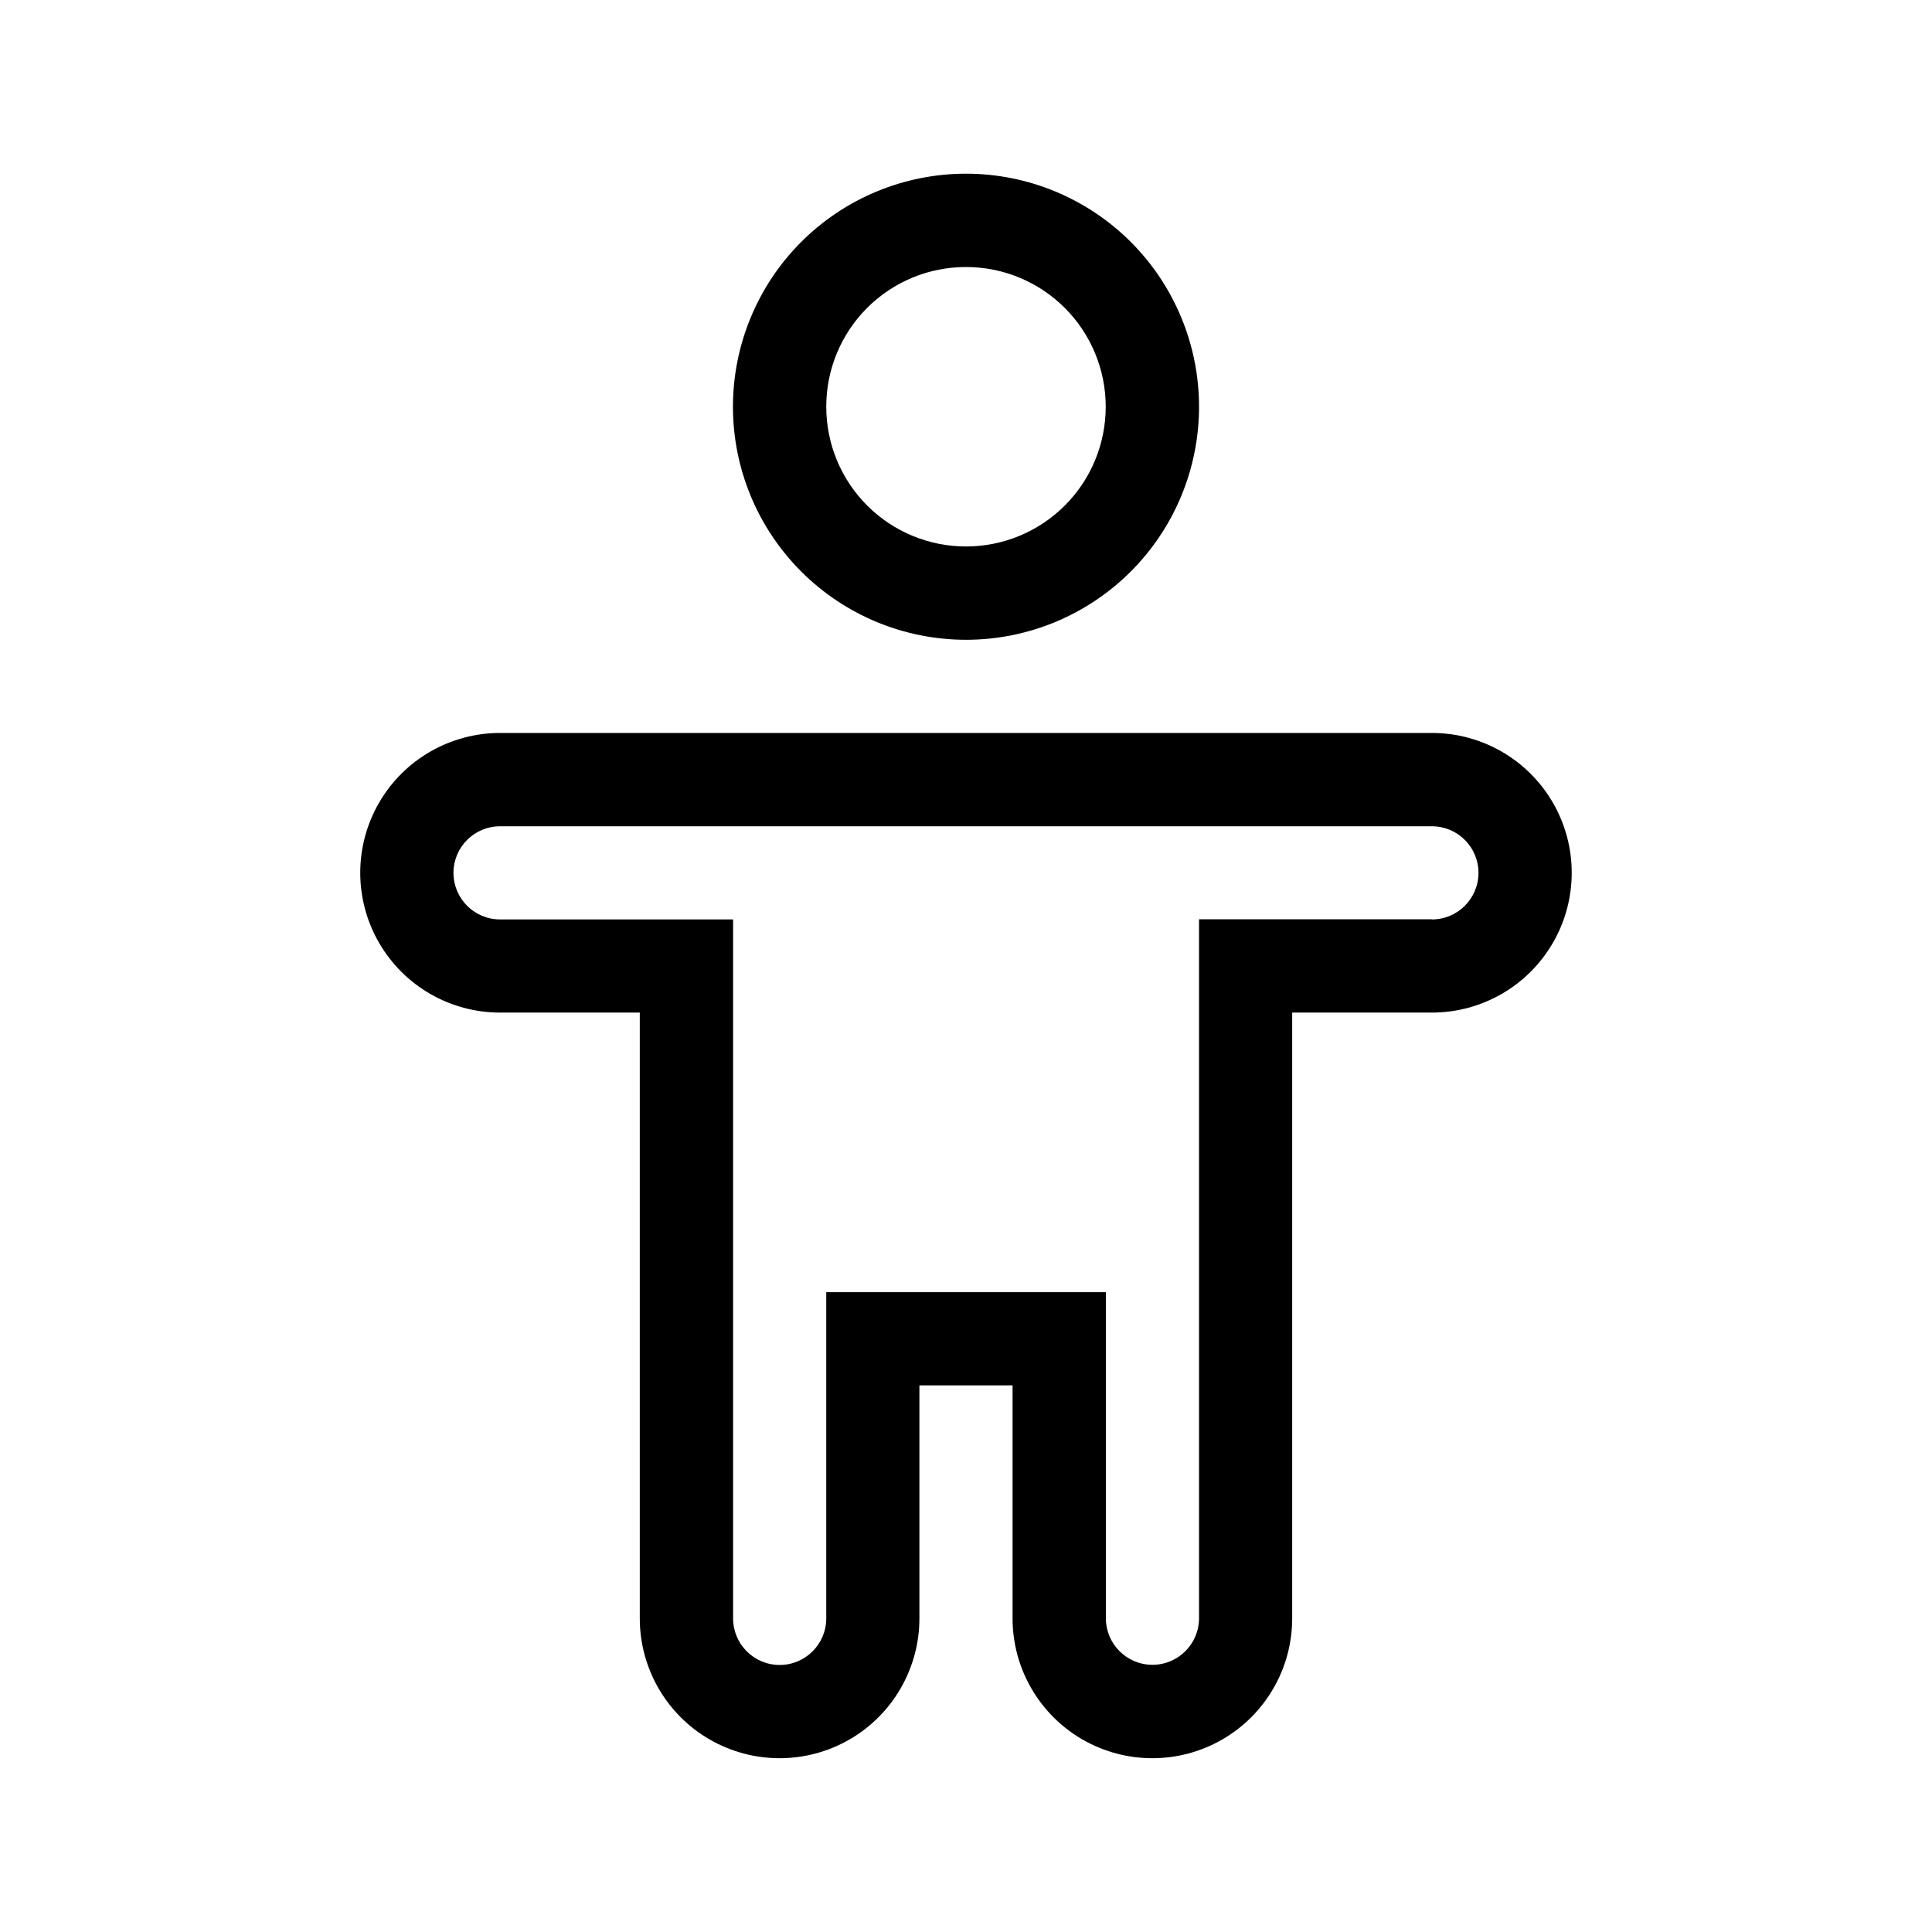 <?xml version="1.0" encoding="UTF-8"?>
<!-- Uploaded to: ICON Repo, www.svgrepo.com, Generator: ICON Repo Mixer Tools -->
<svg fill="#000000" width="800px" height="800px" version="1.1" viewBox="144 144 512 512" xmlns="http://www.w3.org/2000/svg">
 <g>
  <path d="m400 313.55c16.379 0 32.09-6.512 43.672-18.094 11.582-11.586 18.09-27.297 18.086-43.68-0.004-16.383-6.516-32.09-18.105-43.672-11.586-11.578-27.301-18.082-43.684-18.074-16.379 0.008-32.086 6.523-43.664 18.113-11.578 11.59-18.074 27.305-18.066 43.688 0.012 16.371 6.523 32.07 18.105 43.645 11.582 11.57 27.281 18.074 43.656 18.074zm0-98.789c9.82 0 19.238 3.898 26.184 10.844 6.945 6.945 10.844 16.363 10.844 26.184 0 9.824-3.898 19.242-10.844 26.188-6.945 6.941-16.363 10.844-26.184 10.844-9.824 0-19.242-3.902-26.188-10.844-6.941-6.945-10.844-16.363-10.844-26.188-0.012-9.824 3.887-19.246 10.832-26.195 6.949-6.945 16.375-10.844 26.199-10.832z"/>
  <path d="m523.47 338.24h-246.95c-13.238 0-25.469 7.062-32.086 18.527-6.621 11.465-6.621 25.586 0 37.051 6.617 11.465 18.848 18.527 32.086 18.527h37.031v160.55c0 13.234 7.059 25.469 18.523 32.086 11.465 6.617 25.59 6.617 37.051 0 11.465-6.617 18.527-18.852 18.527-32.086v-61.762h24.688v61.762c0 13.234 7.059 25.469 18.523 32.086 11.465 6.617 25.586 6.617 37.051 0 11.465-6.617 18.527-18.852 18.527-32.086v-160.55h37.031-0.004c13.238 0 25.469-7.062 32.09-18.527 6.617-11.465 6.617-25.586 0-37.051-6.621-11.465-18.852-18.527-32.09-18.527zm0 49.375h-61.715v185.23c0 6.816-5.527 12.344-12.344 12.344-6.816 0-12.344-5.527-12.344-12.344v-86.402h-74.102v86.445c0 6.816-5.527 12.344-12.344 12.344s-12.344-5.527-12.344-12.344v-185.23h-61.758c-6.816 0-12.344-5.527-12.344-12.344s5.527-12.344 12.344-12.344h246.95c6.816 0 12.344 5.527 12.344 12.344s-5.527 12.344-12.344 12.344z"/>
 </g>
</svg>